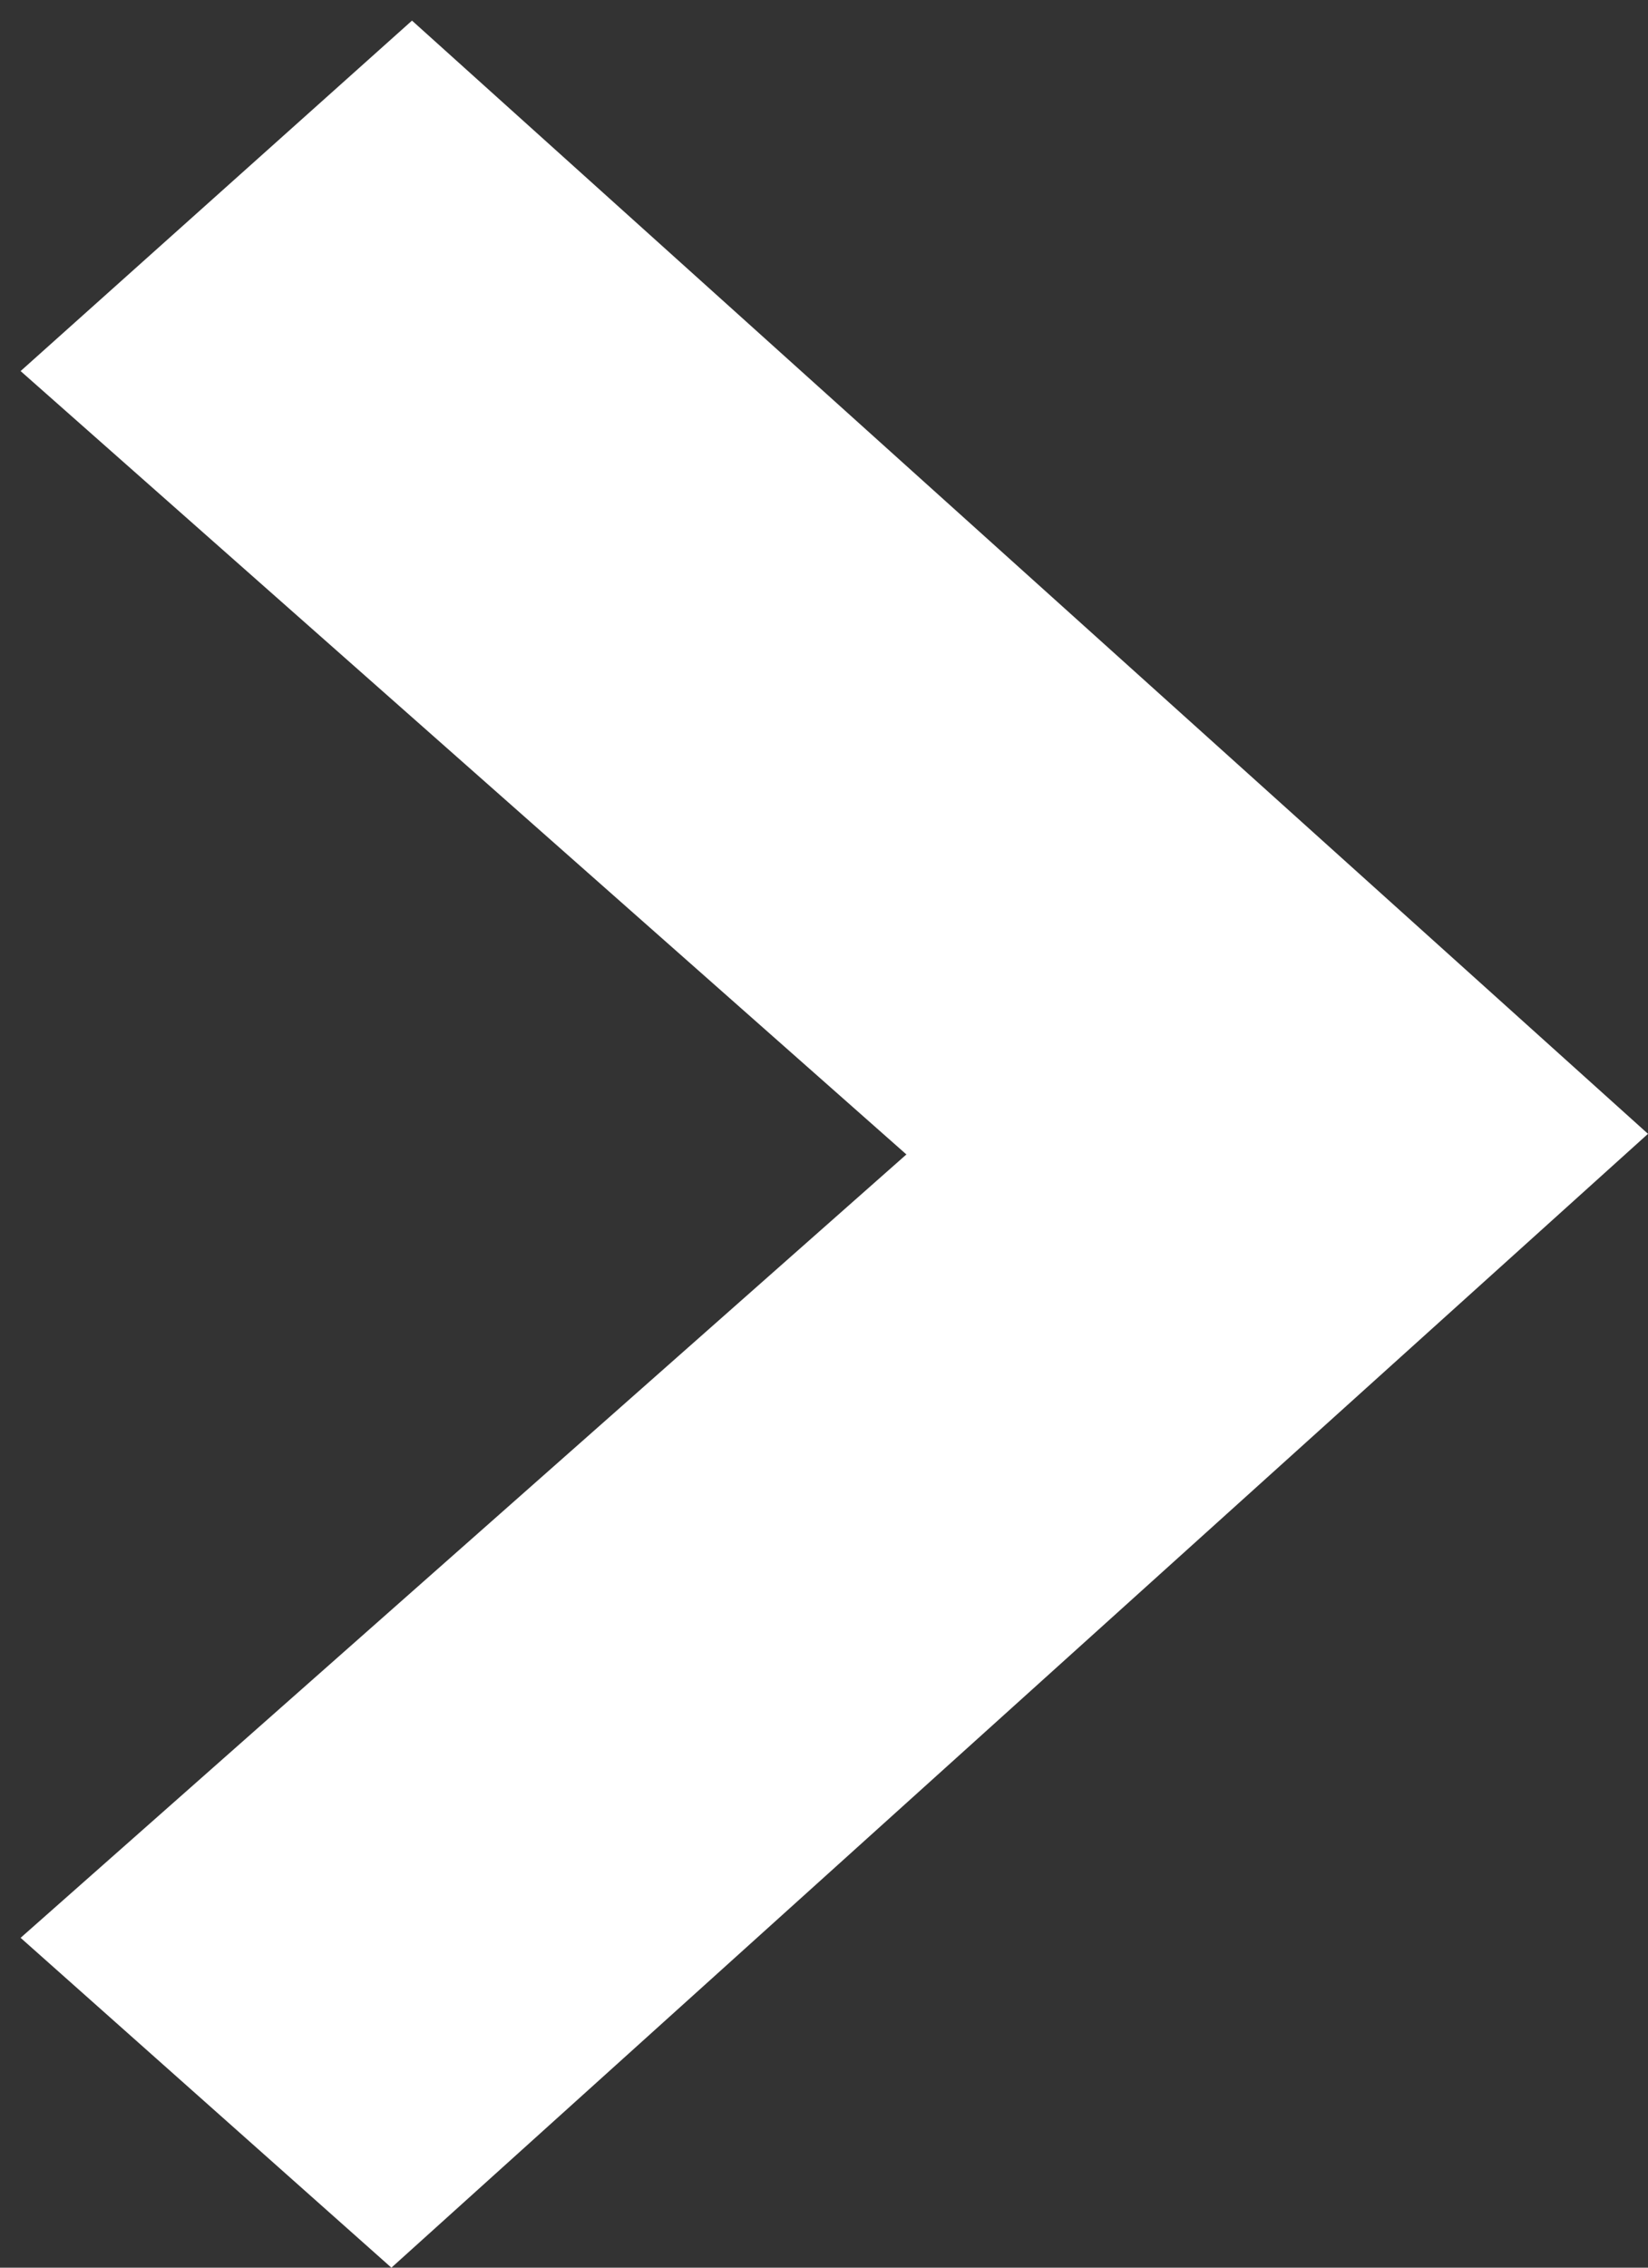 <?xml version="1.0" encoding="UTF-8" standalone="no"?>
<!-- Generator: Adobe Illustrator 17.1.0, SVG Export Plug-In . SVG Version: 6.00 Build 0)  -->

<svg
   xmlns:sketch="http://www.bohemiancoding.com/sketch/ns"
   xmlns:dc="http://purl.org/dc/elements/1.1/"
   xmlns:cc="http://creativecommons.org/ns#"
   xmlns:rdf="http://www.w3.org/1999/02/22-rdf-syntax-ns#"
   xmlns:svg="http://www.w3.org/2000/svg"
   xmlns="http://www.w3.org/2000/svg"
   xmlns:sodipodi="http://sodipodi.sourceforge.net/DTD/sodipodi-0.dtd"
   xmlns:inkscape="http://www.inkscape.org/namespaces/inkscape"
   version="1.1"
   id="Layer_1"
   x="0px"
   y="0px"
   width="8px"
   height="11px"
   viewBox="0 0 8 11"
   enable-background="new 0 0 8 11"
   xml:space="preserve"
   inkscape:version="0.91 r13725"
   sodipodi:docname="mobile-arrow.svg"><rect x="0" y="0" width="8" height="11" fill="#333333" stroke="none"/><defs
     id="defs13" /><sodipodi:namedview
     pagecolor="#ffffff"
     bordercolor="#666666"
     borderopacity="1"
     objecttolerance="10"
     gridtolerance="10"
     guidetolerance="10"
     inkscape:pageopacity="0"
     inkscape:pageshadow="2"
     inkscape:window-width="1920"
     inkscape:window-height="1017"
     id="namedview11"
     showgrid="false"
     inkscape:zoom="21.45455"
     inkscape:cx="4"
     inkscape:cy="5.5"
     inkscape:window-x="-8"
     inkscape:window-y="-8"
     inkscape:window-maximized="1"
     inkscape:current-layer="Layer_1" /><title
     id="title3">Imported Layers</title><description>Created with Sketch.</description><g
     id="Homepage"
     sketch:type="MSPage"><g
       id="homepage-products-new"
       transform="translate(-1104, -440)"
       sketch:type="MSArtboardGroup"><g
         id="header"
         sketch:type="MSLayerGroup"><g
           id="img_x2B_msg-4"
           sketch:type="MSShapeGroup"><g
             id="learn-more"
             transform="translate(957, 417)"><path
               id="Imported-Layers"
               fill="#879193"
               d="M155,28.5l-6.1,5.5l-1.8-1.6l4.3-3.8l-4.3-3.8l1.9-1.7L155,28.5"
               style="fill:#ffffff" /></g></g></g></g></g></svg>